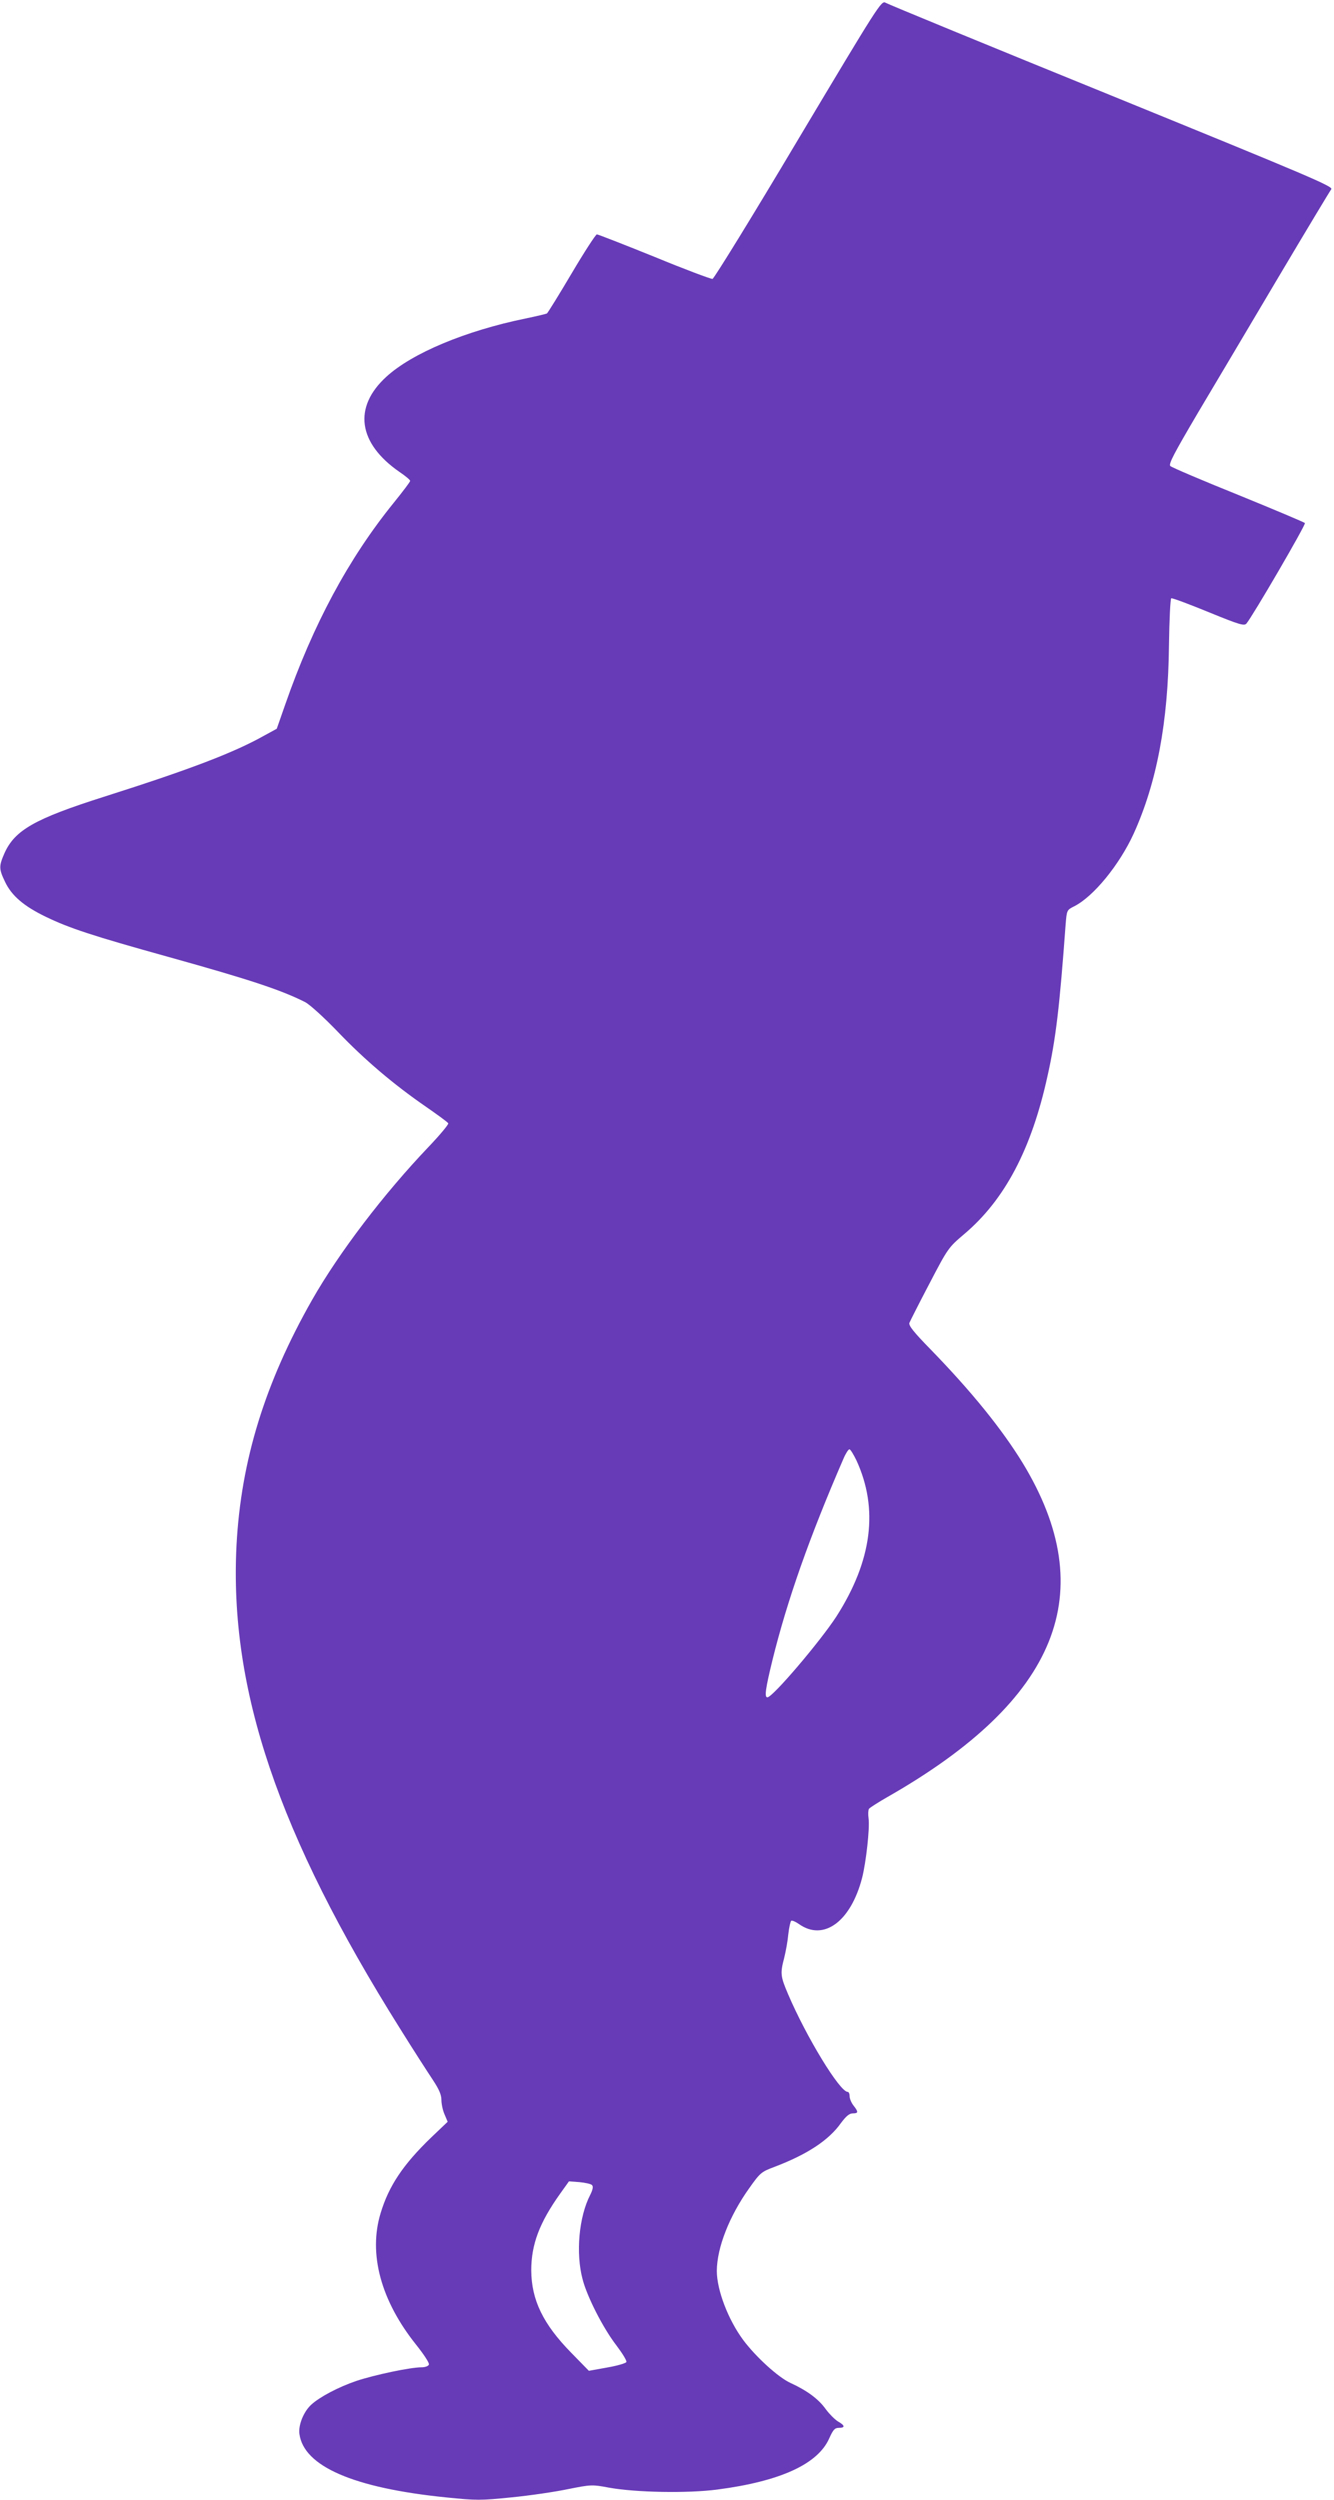 <?xml version="1.0" standalone="no"?>
<!DOCTYPE svg PUBLIC "-//W3C//DTD SVG 20010904//EN"
 "http://www.w3.org/TR/2001/REC-SVG-20010904/DTD/svg10.dtd">
<svg version="1.0" xmlns="http://www.w3.org/2000/svg"
 width="683pt" height="1280pt" viewBox="0 0 683 1280"
 preserveAspectRatio="xMidYMid meet">
<g transform="translate(0,1280) scale(0.1,-0.1)"
fill="#673ab7" stroke="none">
<path d="M4087 12087 c-233 -392 -431 -713 -439 -715 -8 -1 -142 49 -297 113
-156 63 -289 115 -295 115 -6 0 -65 -91 -130 -201 -65 -110 -122 -202 -126
-204 -3 -2 -53 -14 -111 -26 -306 -63 -579 -177 -711 -298 -171 -156 -145
-340 67 -487 30 -20 55 -41 55 -46 0 -5 -38 -55 -84 -112 -231 -285 -413 -623
-556 -1034 l-43 -123 -64 -35 c-155 -87 -376 -172 -823 -314 -352 -112 -454
-170 -507 -288 -29 -66 -29 -81 3 -147 33 -70 95 -124 209 -179 120 -58 238
-97 630 -206 413 -115 576 -169 698 -231 23 -12 97 -79 167 -152 137 -143 285
-269 452 -384 59 -41 110 -78 113 -84 3 -5 -42 -59 -100 -120 -229 -240 -458
-540 -597 -784 -241 -424 -364 -822 -387 -1255 -38 -738 213 -1481 836 -2474
69 -111 146 -230 170 -266 31 -47 43 -75 43 -101 0 -20 7 -54 16 -74 l16 -38
-85 -81 c-143 -138 -216 -247 -258 -386 -64 -209 1 -449 182 -675 39 -49 68
-93 65 -101 -3 -8 -19 -14 -38 -14 -56 0 -238 -38 -334 -70 -91 -31 -188 -82
-231 -122 -39 -36 -66 -104 -60 -149 22 -166 277 -277 750 -325 158 -16 176
-16 335 0 92 9 222 28 289 42 120 24 125 24 210 8 137 -25 403 -30 555 -10
322 42 516 130 574 263 20 44 28 53 49 53 33 0 32 12 -5 33 -16 10 -43 37 -61
61 -37 53 -97 97 -182 136 -62 28 -178 134 -242 220 -77 104 -135 256 -135
354 1 119 64 280 166 423 56 79 62 84 129 109 168 64 278 136 341 225 26 35
43 49 60 49 29 0 30 7 4 40 -11 14 -20 35 -20 48 0 12 -4 22 -10 22 -40 0
-210 278 -305 500 -39 92 -41 106 -20 186 8 32 18 86 21 121 4 35 11 66 15 69
5 3 23 -5 40 -17 126 -89 265 13 323 237 20 78 40 256 33 304 -3 21 -2 43 2
49 4 6 48 34 97 62 872 498 1093 1046 690 1709 -108 176 -263 367 -472 582
-87 89 -112 121 -108 135 4 10 50 101 103 202 95 182 97 184 178 253 207 175
344 434 426 808 43 192 62 354 93 778 6 72 6 73 44 92 99 50 231 212 304 371
119 262 177 572 181 964 2 134 7 241 12 242 5 2 91 -30 191 -71 159 -65 183
-72 194 -58 32 38 306 508 299 514 -3 4 -157 69 -341 144 -184 74 -341 141
-348 148 -10 10 18 63 141 272 85 142 270 455 412 694 142 239 264 442 271
451 12 14 -111 66 -1124 479 -625 254 -1147 469 -1158 476 -21 13 -36 -11
-447 -699z m298 -6764 c114 -248 80 -513 -102 -798 -83 -128 -327 -415 -354
-415 -16 0 -10 43 26 191 76 307 188 626 364 1032 11 26 25 47 30 47 5 0 21
-26 36 -57z m-1354 -3710 c7 -7 5 -22 -9 -50 -58 -112 -75 -299 -39 -433 23
-89 105 -250 173 -338 30 -40 54 -78 51 -85 -2 -6 -46 -19 -98 -28 l-94 -17
-90 92 c-145 148 -204 271 -205 422 0 132 41 243 148 393 l45 63 54 -4 c30 -3
58 -9 64 -15z"/>
</g>
</svg>
